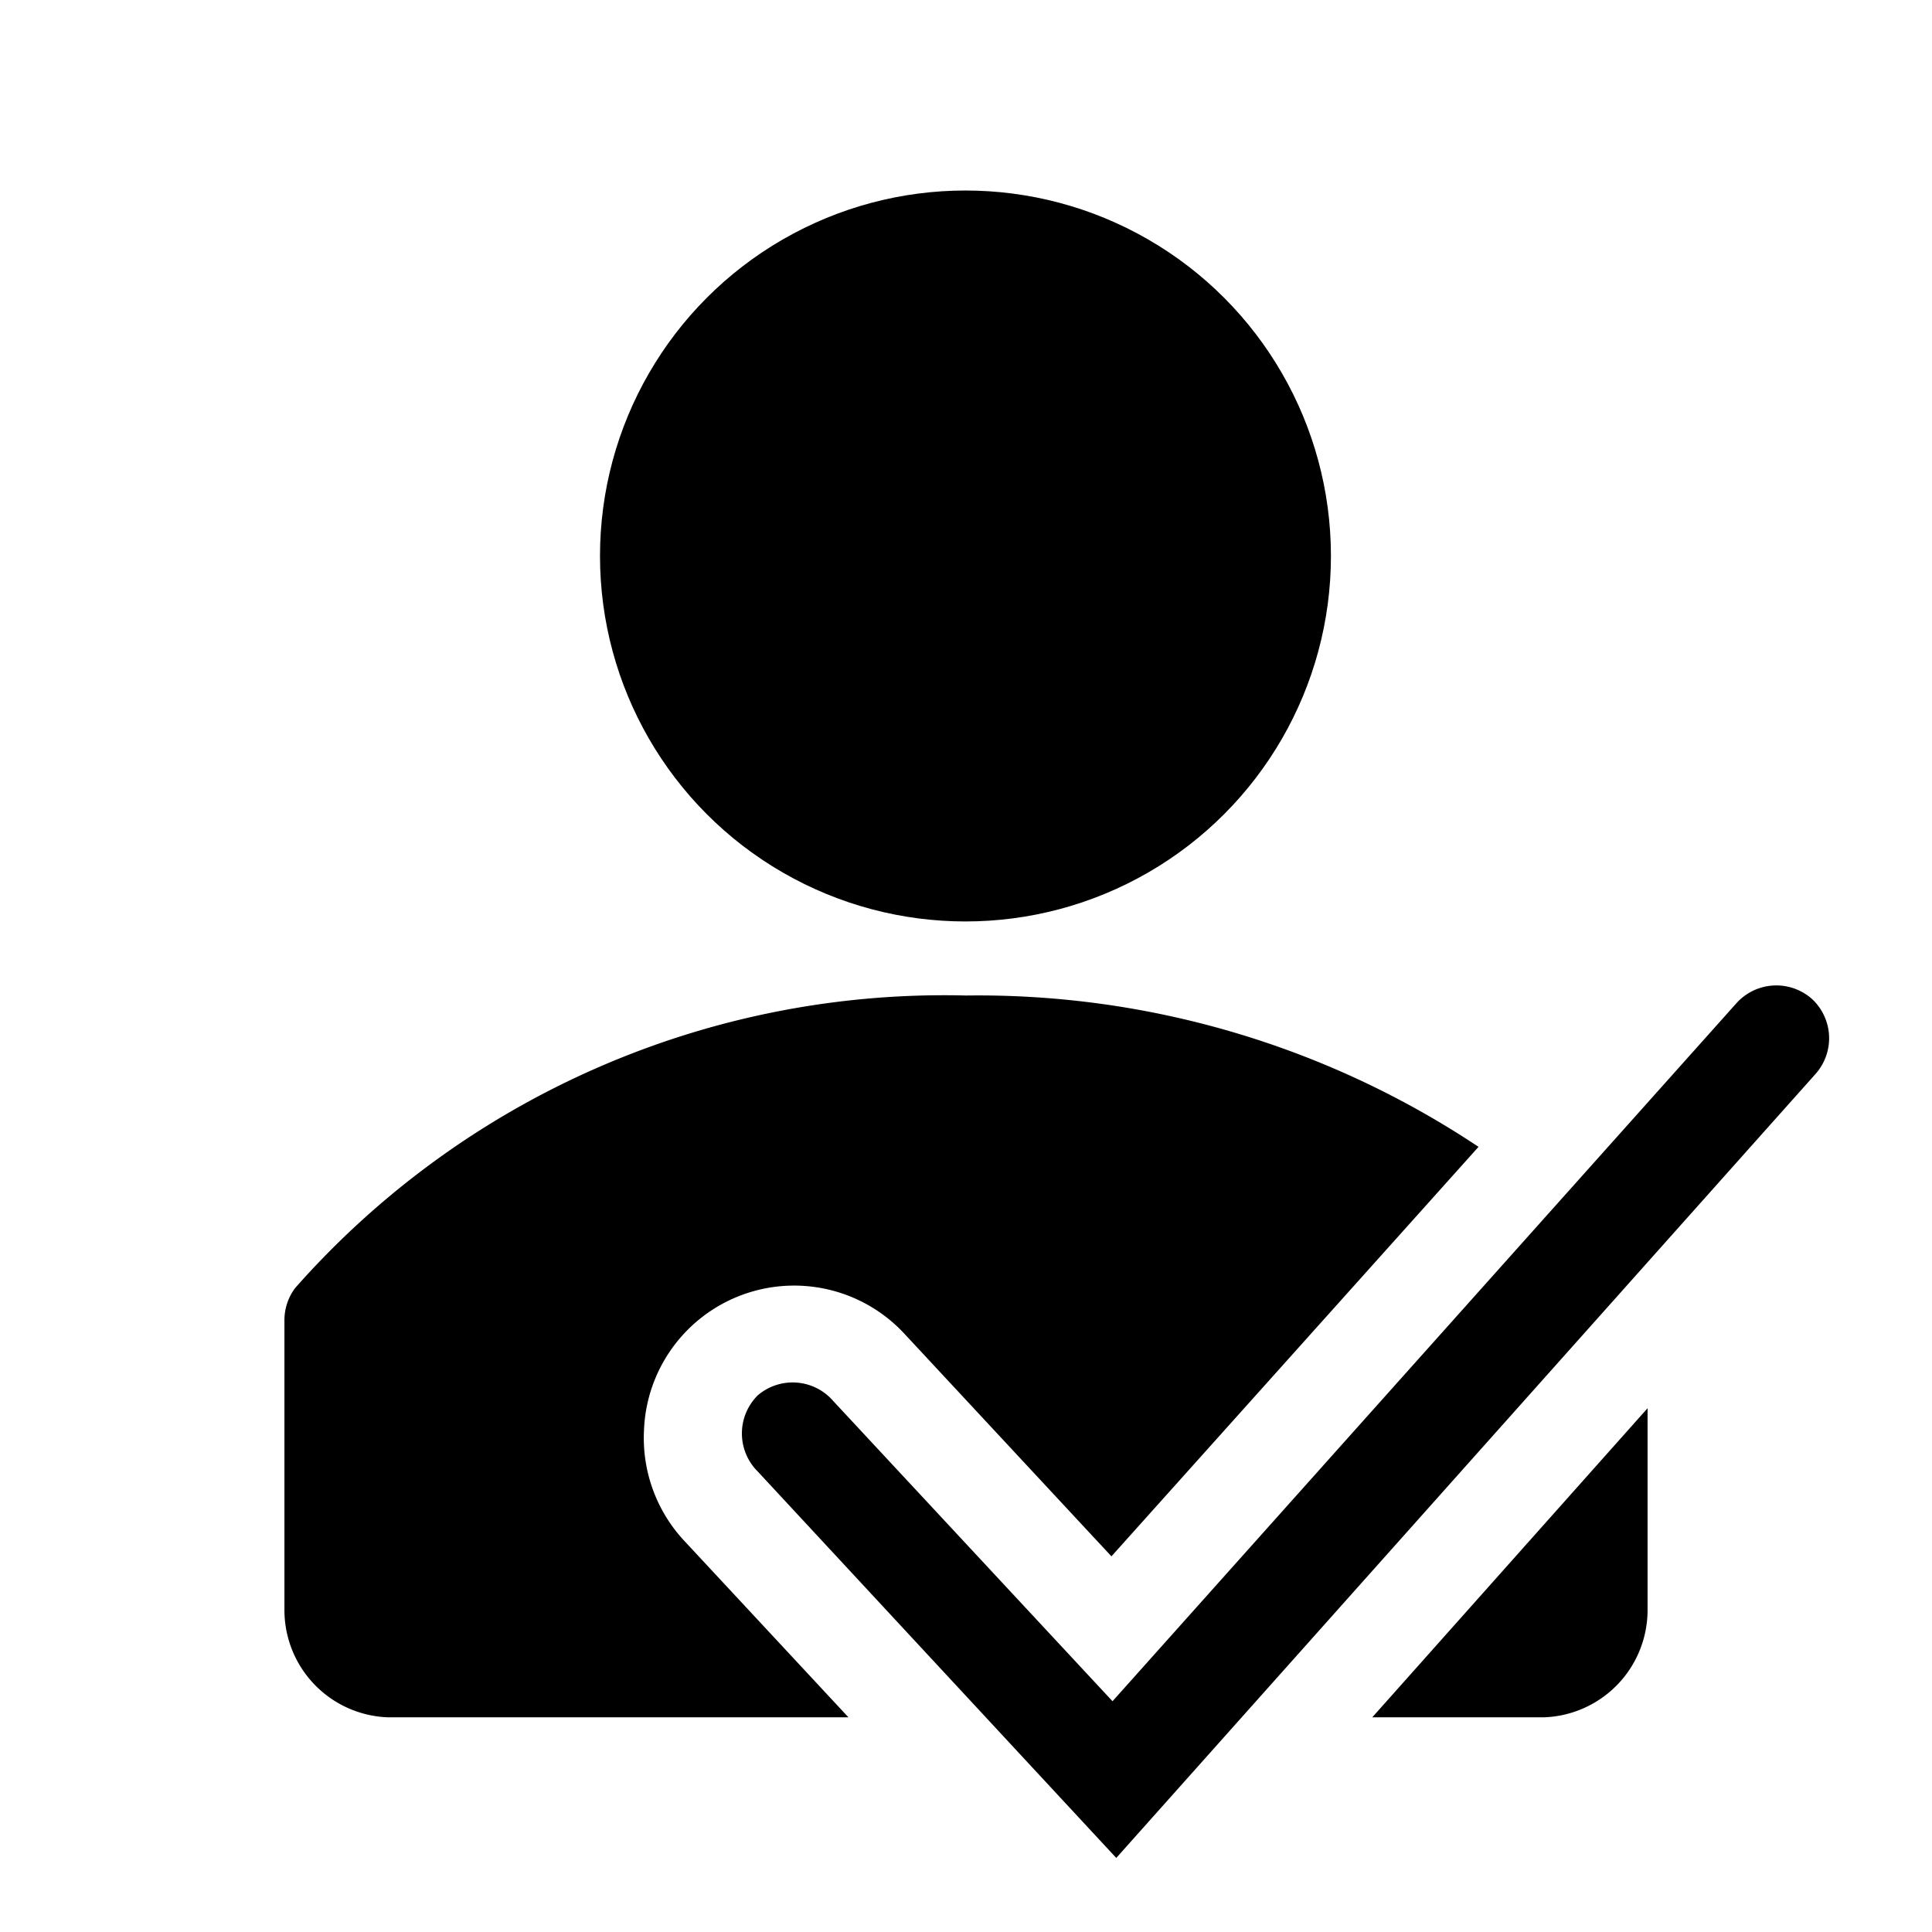 <?xml version="1.0" encoding="utf-8"?>
<!-- Generator: www.svgicons.com -->
<svg xmlns="http://www.w3.org/2000/svg" width="800" height="800" viewBox="0 0 36 36">
<circle cx="17.99" cy="10.36" r="6.81" fill="currentColor" class="clr-i-solid clr-i-solid-path-1"/><path fill="currentColor" d="M12 26.65a2.8 2.8 0 0 1 4.85-1.8L20.71 29l6.84-7.63A16.81 16.81 0 0 0 18 18.55A16.13 16.13 0 0 0 5.5 24a1 1 0 0 0-.2.61V30a2 2 0 0 0 1.94 2h8.57l-3.07-3.3a2.81 2.81 0 0 1-.74-2.05" class="clr-i-solid clr-i-solid-path-2"/><path fill="currentColor" d="M28.76 32a2 2 0 0 0 1.94-2v-3.76L25.57 32Z" class="clr-i-solid clr-i-solid-path-3"/><path fill="currentColor" d="M33.77 18.62a1 1 0 0 0-1.42.08l-11.62 13l-5.2-5.59a1 1 0 0 0-1.41-.11a1 1 0 0 0 0 1.42l6.68 7.2L33.84 20a1 1 0 0 0-.07-1.38" class="clr-i-solid clr-i-solid-path-4"/><path fill="none" d="M0 0h36v36H0z"/>
</svg>